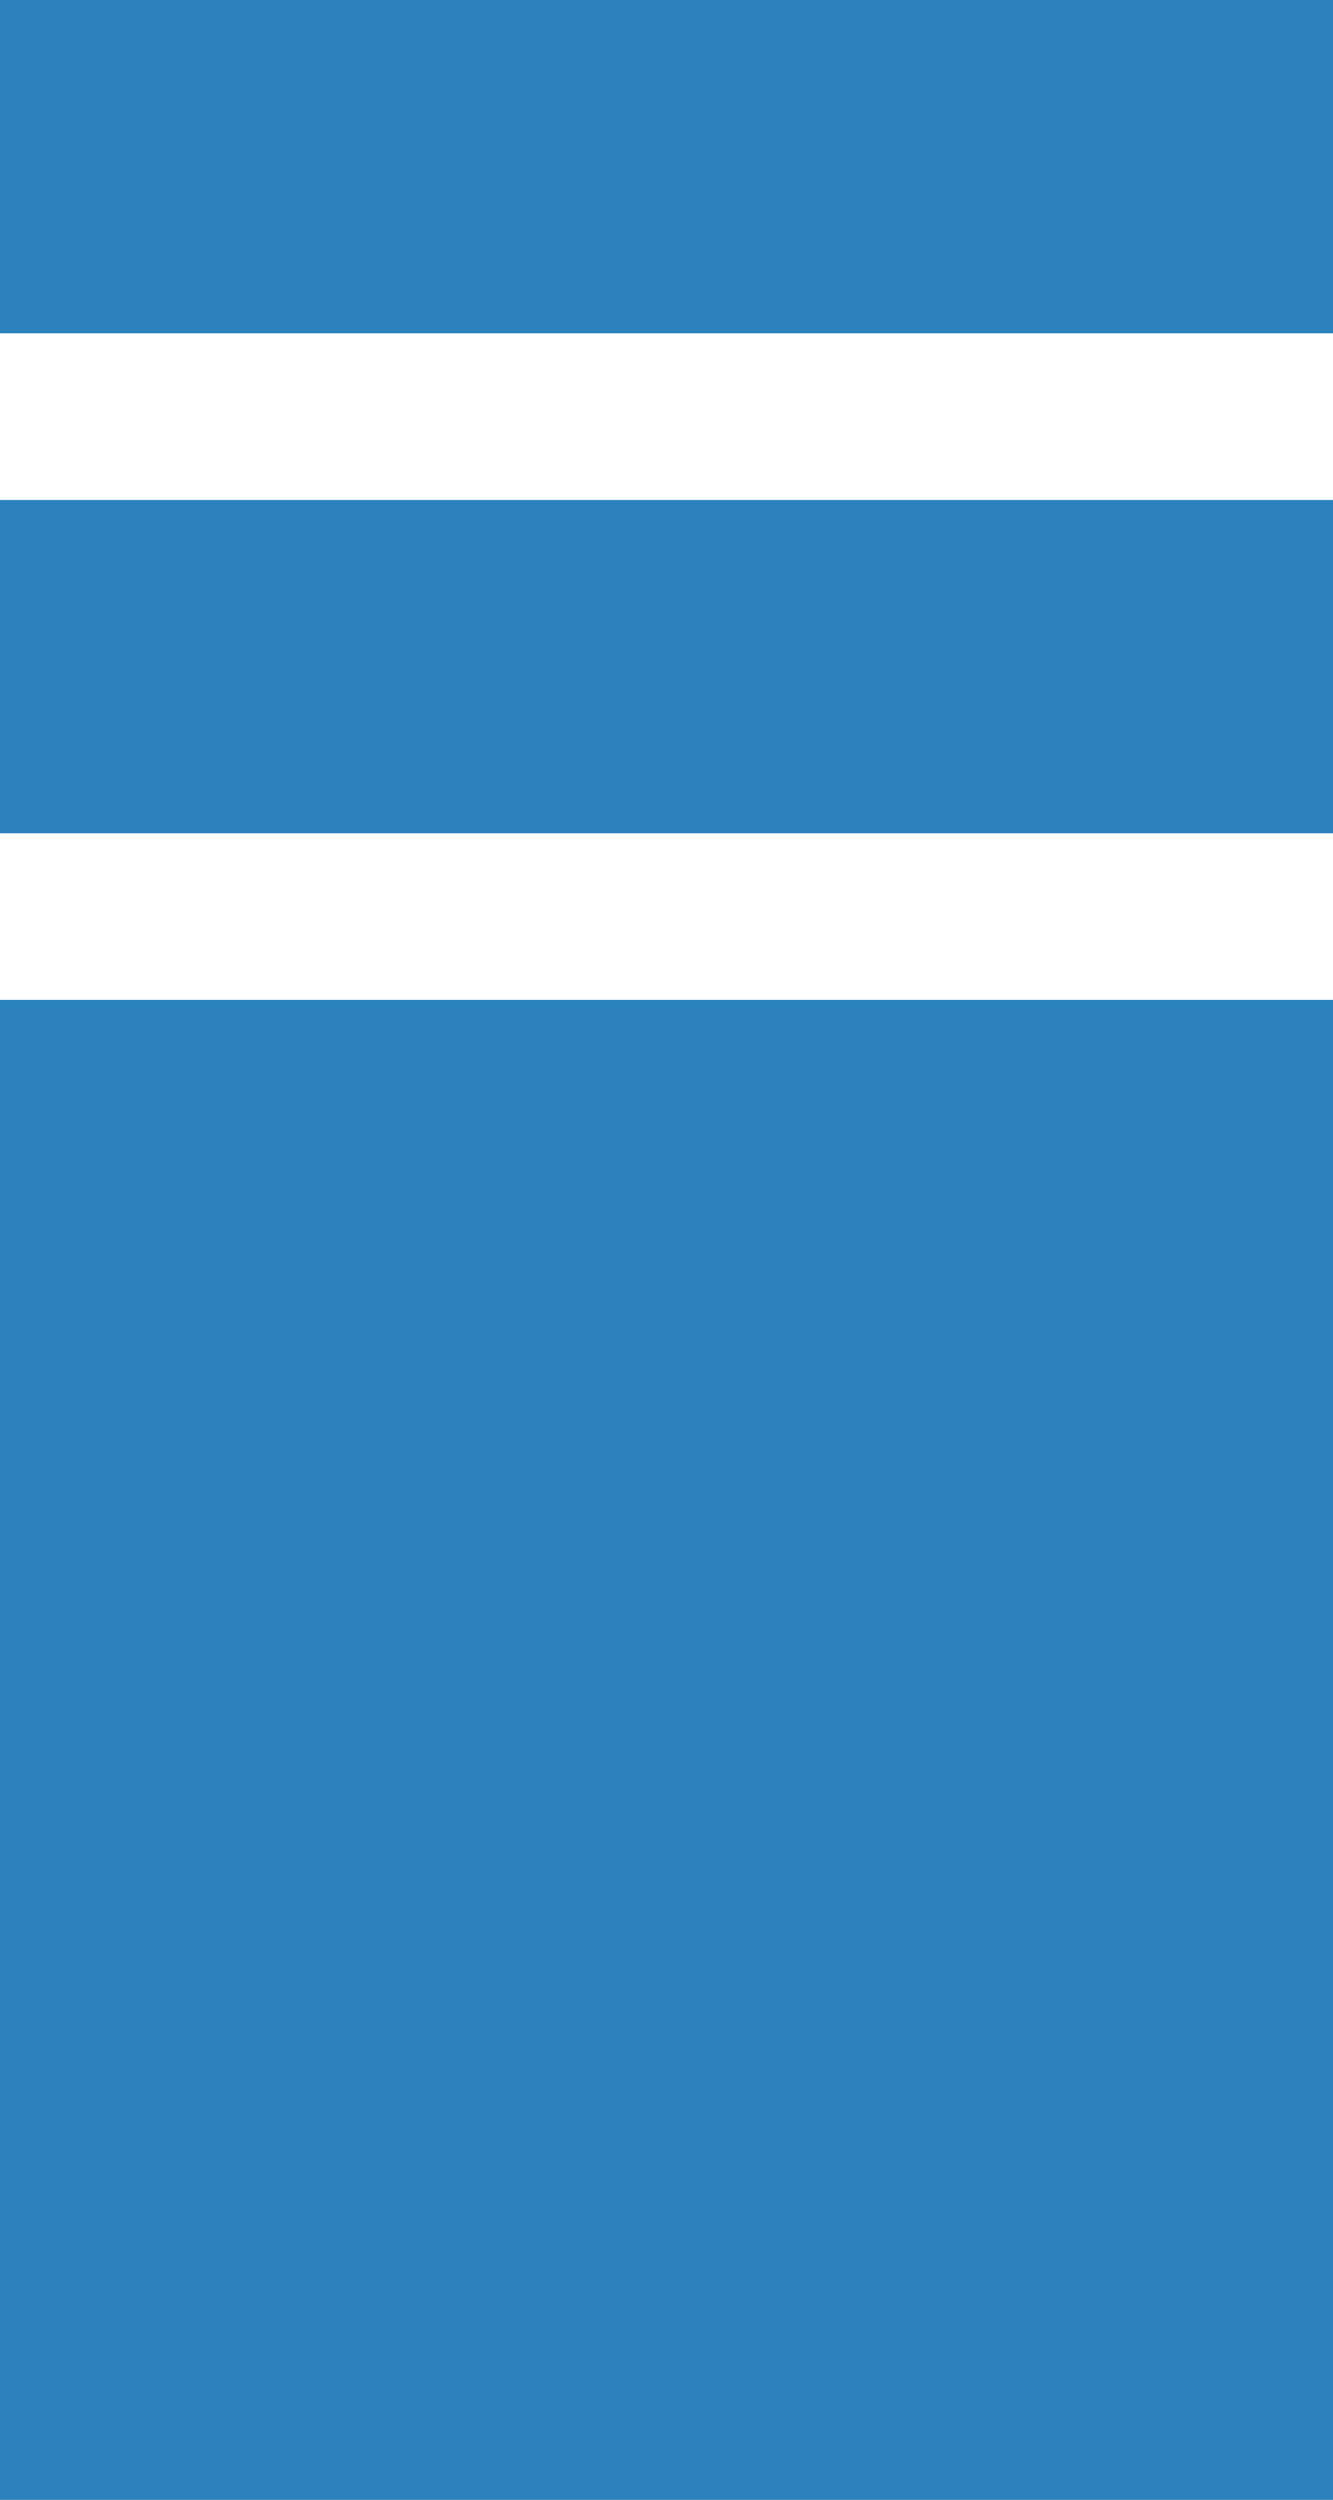<svg xmlns="http://www.w3.org/2000/svg" width="8" height="15" viewBox="0 0 8 15"><rect x="0" y="0" width="8" height="15" fill="#333333" stroke="none"/><defs><clipPath id="a"><path d="M0 0h8v15H0z"/></clipPath></defs><g style="clip-path:url(#a)"><path d="M0 0h8v15H0z" style="fill:#fff"/><path d="M0 0h8v2H0zm0 3h8v2H0zm0 3h8v9H0z" style="fill:#2b82bc"/></g></svg>